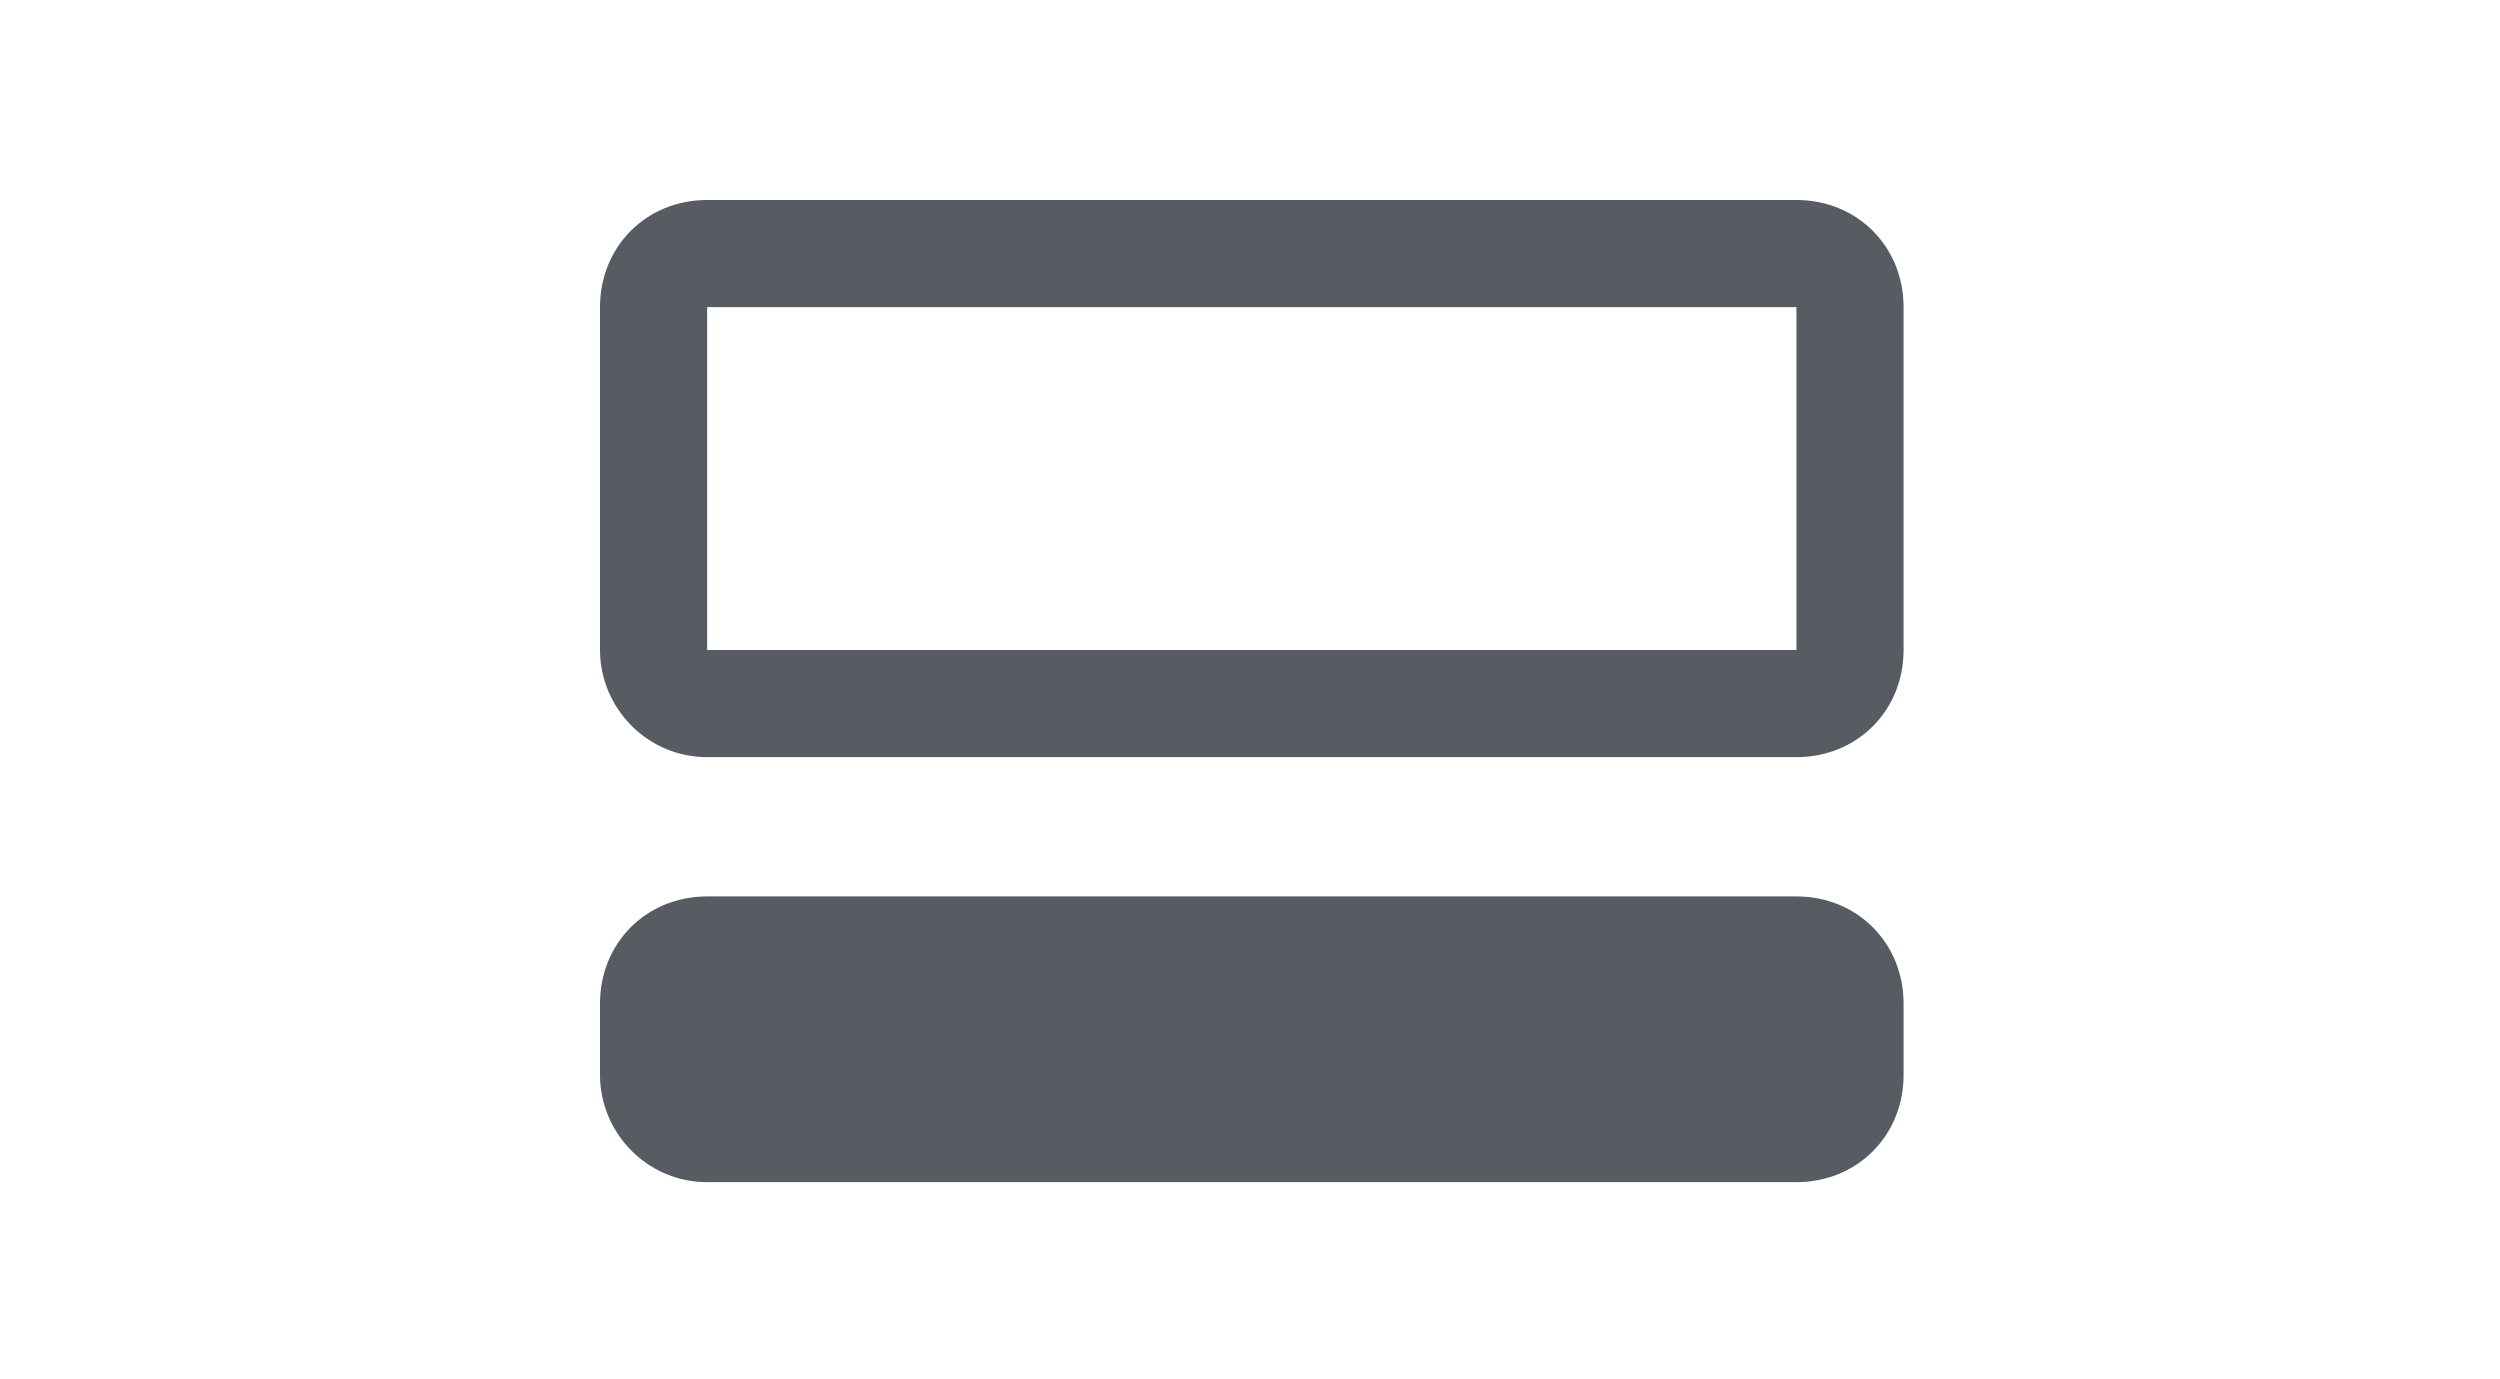 <?xml version="1.0" encoding="utf-8"?>
<!-- Generator: Adobe Illustrator 20.1.0, SVG Export Plug-In . SVG Version: 6.00 Build 0)  -->
<svg version="1.1" id="Layer_1" xmlns="http://www.w3.org/2000/svg" xmlns:xlink="http://www.w3.org/1999/xlink" x="0px" y="0px"
	 viewBox="0 0 70 38.6" style="enable-background:new 0 0 70 38.6;" xml:space="preserve">
<style type="text/css">
	.st0{fill:#4E555B;}
	.st1{fill:#386689;}
	.st2{fill:#414950;}
	.st3{fill:#707980;}
	.st4{fill:#484F56;}
	.st5{fill:#70797F;}
	.st6{fill:#577E9C;}
	.st7{fill:#4D5860;}
	.st8{fill:#424C53;}
	.st9{fill:#60676E;}
	.st10{fill:#60666B;}
	.st11{fill:#434A51;}
	.st12{fill:#565C62;}
	.st13{fill:#5E6469;}
	.st14{fill:#485056;}
	.st15{fill:#787F86;}
</style>
<g>
	<path class="st12" d="M19.8,21.2h30.5c1.7,0,3-1.3,3-3V8.6c0-1.7-1.3-3-3-3H19.8c-1.7,0-3,1.3-3,3v9.6
		C16.8,19.8,18.1,21.2,19.8,21.2z M19.8,8.6h30.5v9.6H19.8V8.6z"/>
	<path class="st12" d="M19.8,33.1h30.5c1.7,0,3-1.3,3-3v-2c0-1.7-1.3-3-3-3H19.8c-1.7,0-3,1.3-3,3v2C16.8,31.7,18.1,33.1,19.8,33.1z
		"/>
</g>
</svg>
